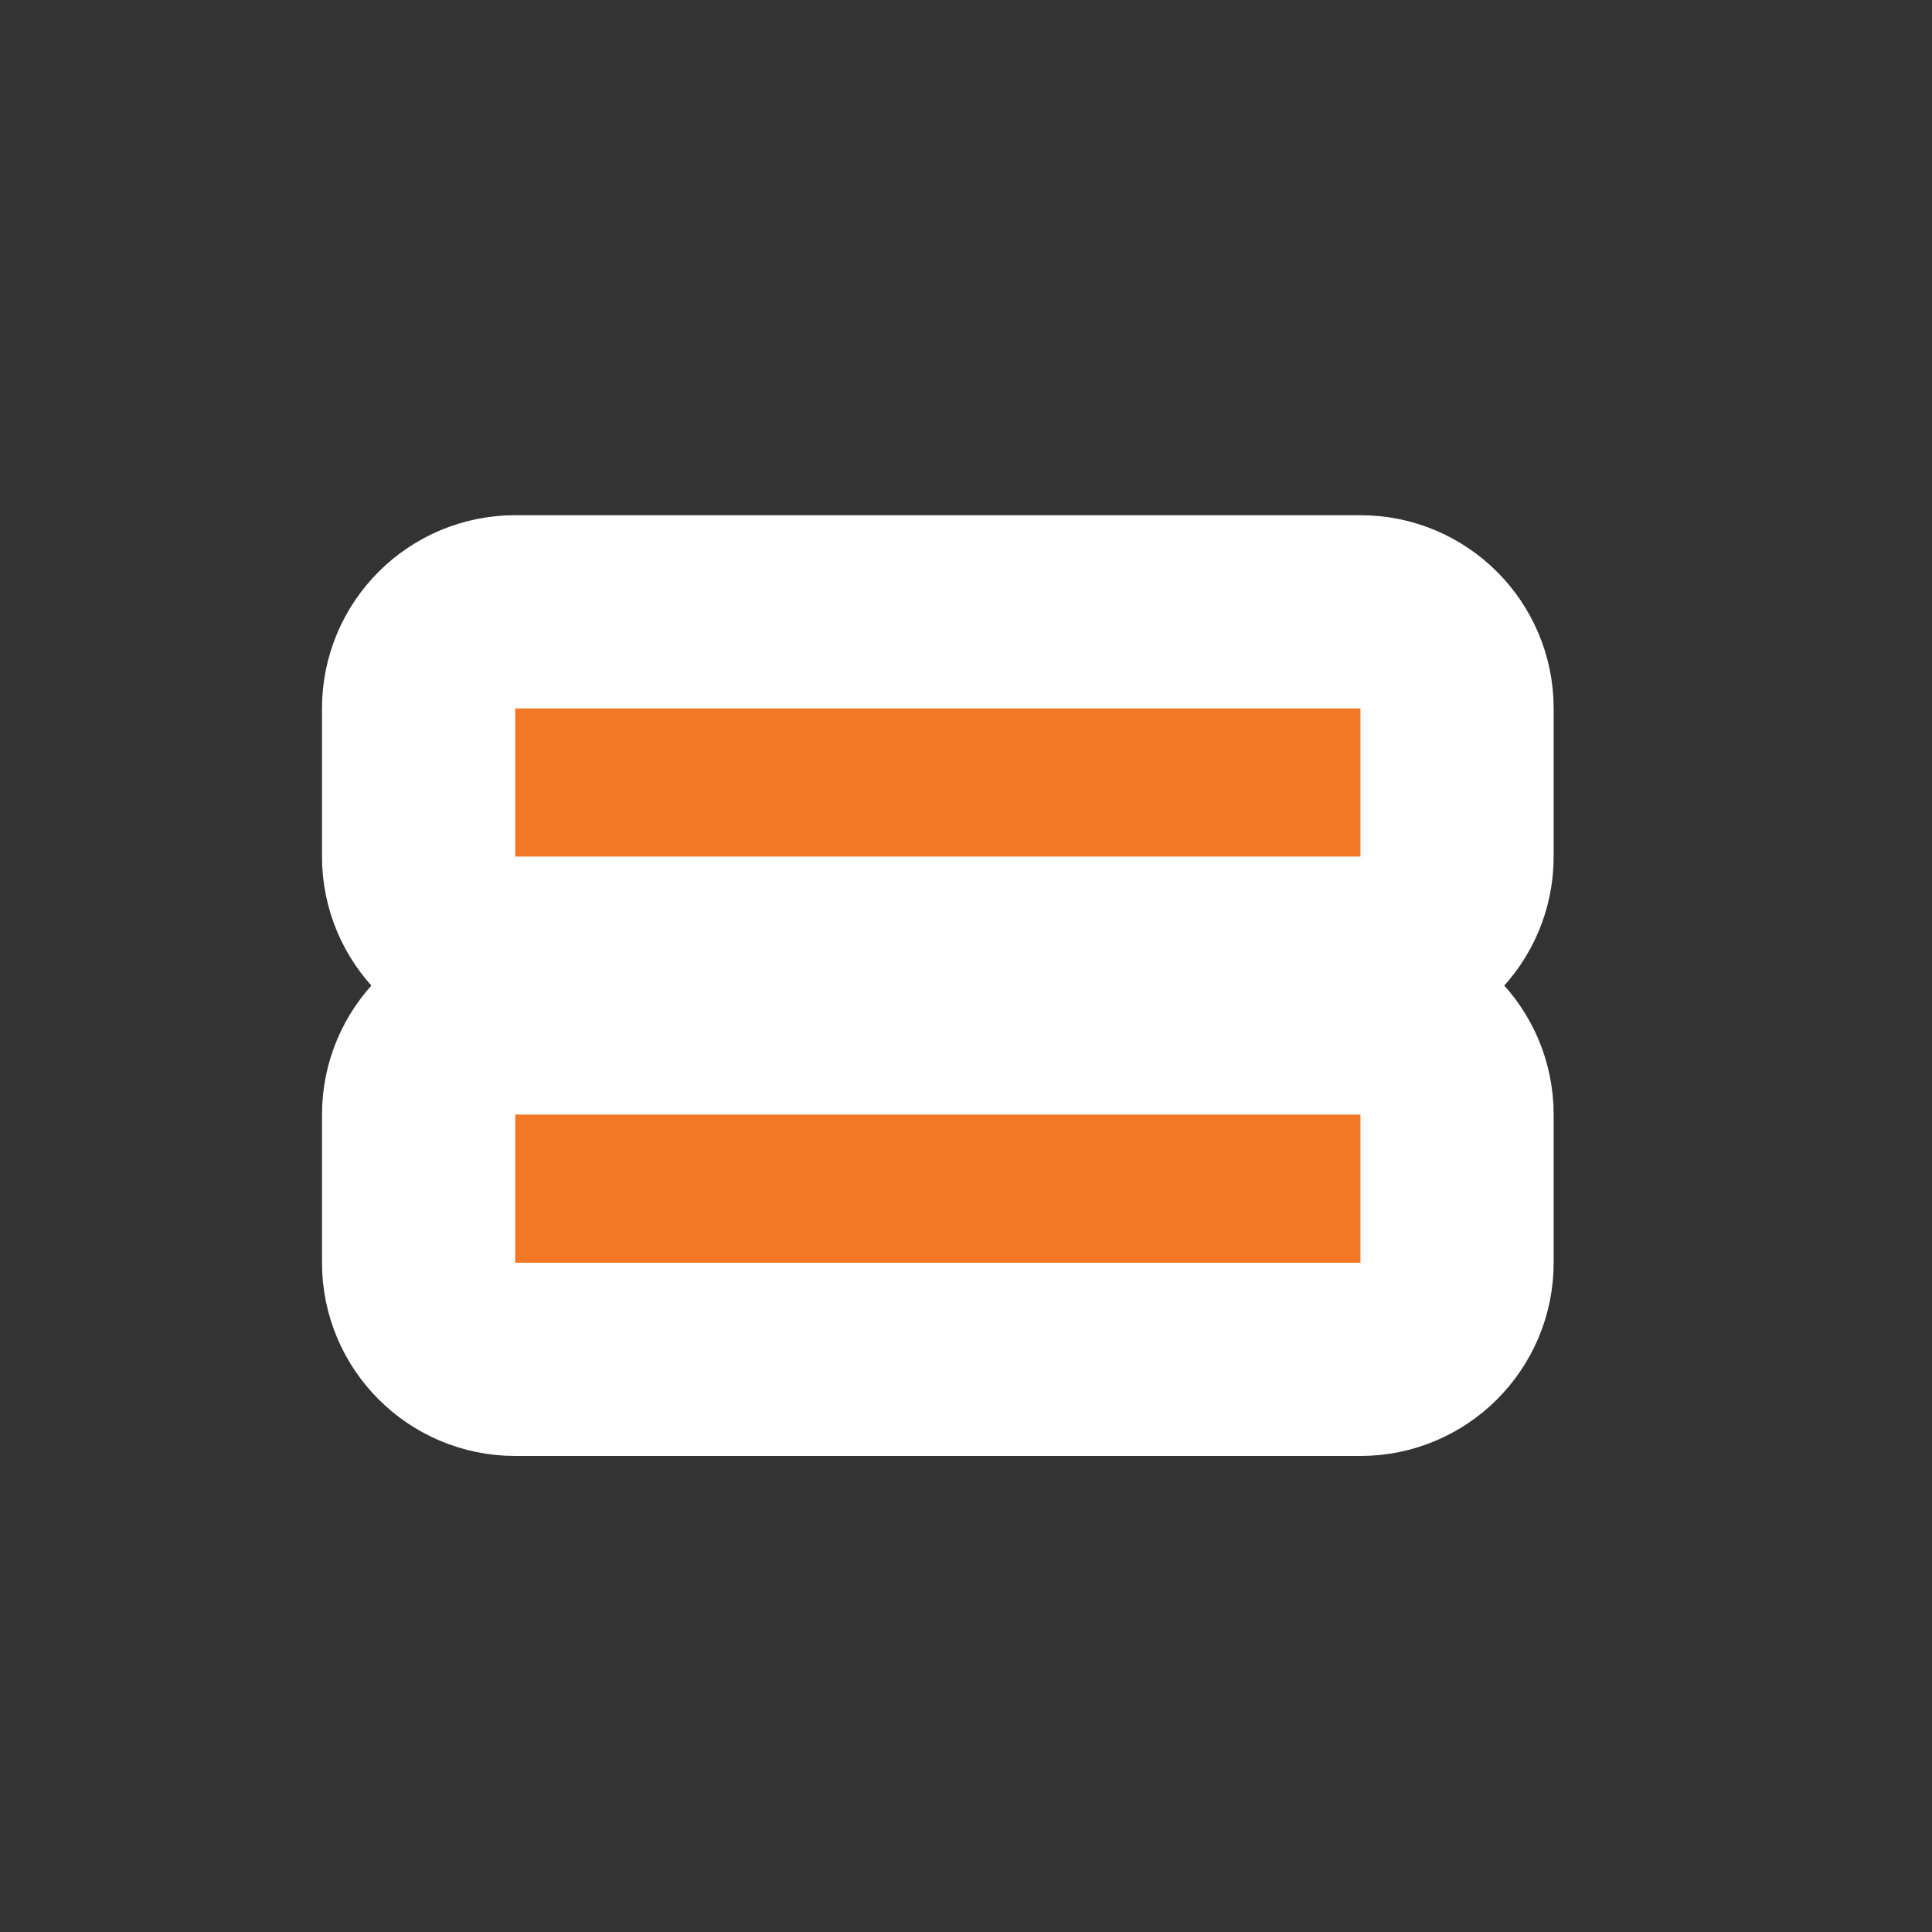 <?xml version="1.0" encoding="UTF-8"?> <svg xmlns="http://www.w3.org/2000/svg" width="30" height="30" viewBox="0 0 30 30" fill="none"><rect x="0" y="0" width="30" height="30" fill="#333333" stroke="none"/> <path d="M6.5 13.301C6.5 14.13 7.172 14.801 8 14.801H21.125C21.953 14.801 22.625 14.13 22.625 13.301V11C22.625 10.172 21.953 9.5 21.125 9.5H8C7.172 9.5 6.5 10.172 6.5 11V13.301ZM6.5 19.608C6.5 20.436 7.172 21.108 8 21.108H21.125C21.953 21.108 22.625 20.436 22.625 19.608V17.307C22.625 16.478 21.953 15.807 21.125 15.807H8C7.172 15.807 6.5 16.478 6.5 17.307V19.608Z" fill="#F37825" stroke="white" stroke-width="3" stroke-linejoin="round"></path> </svg> 